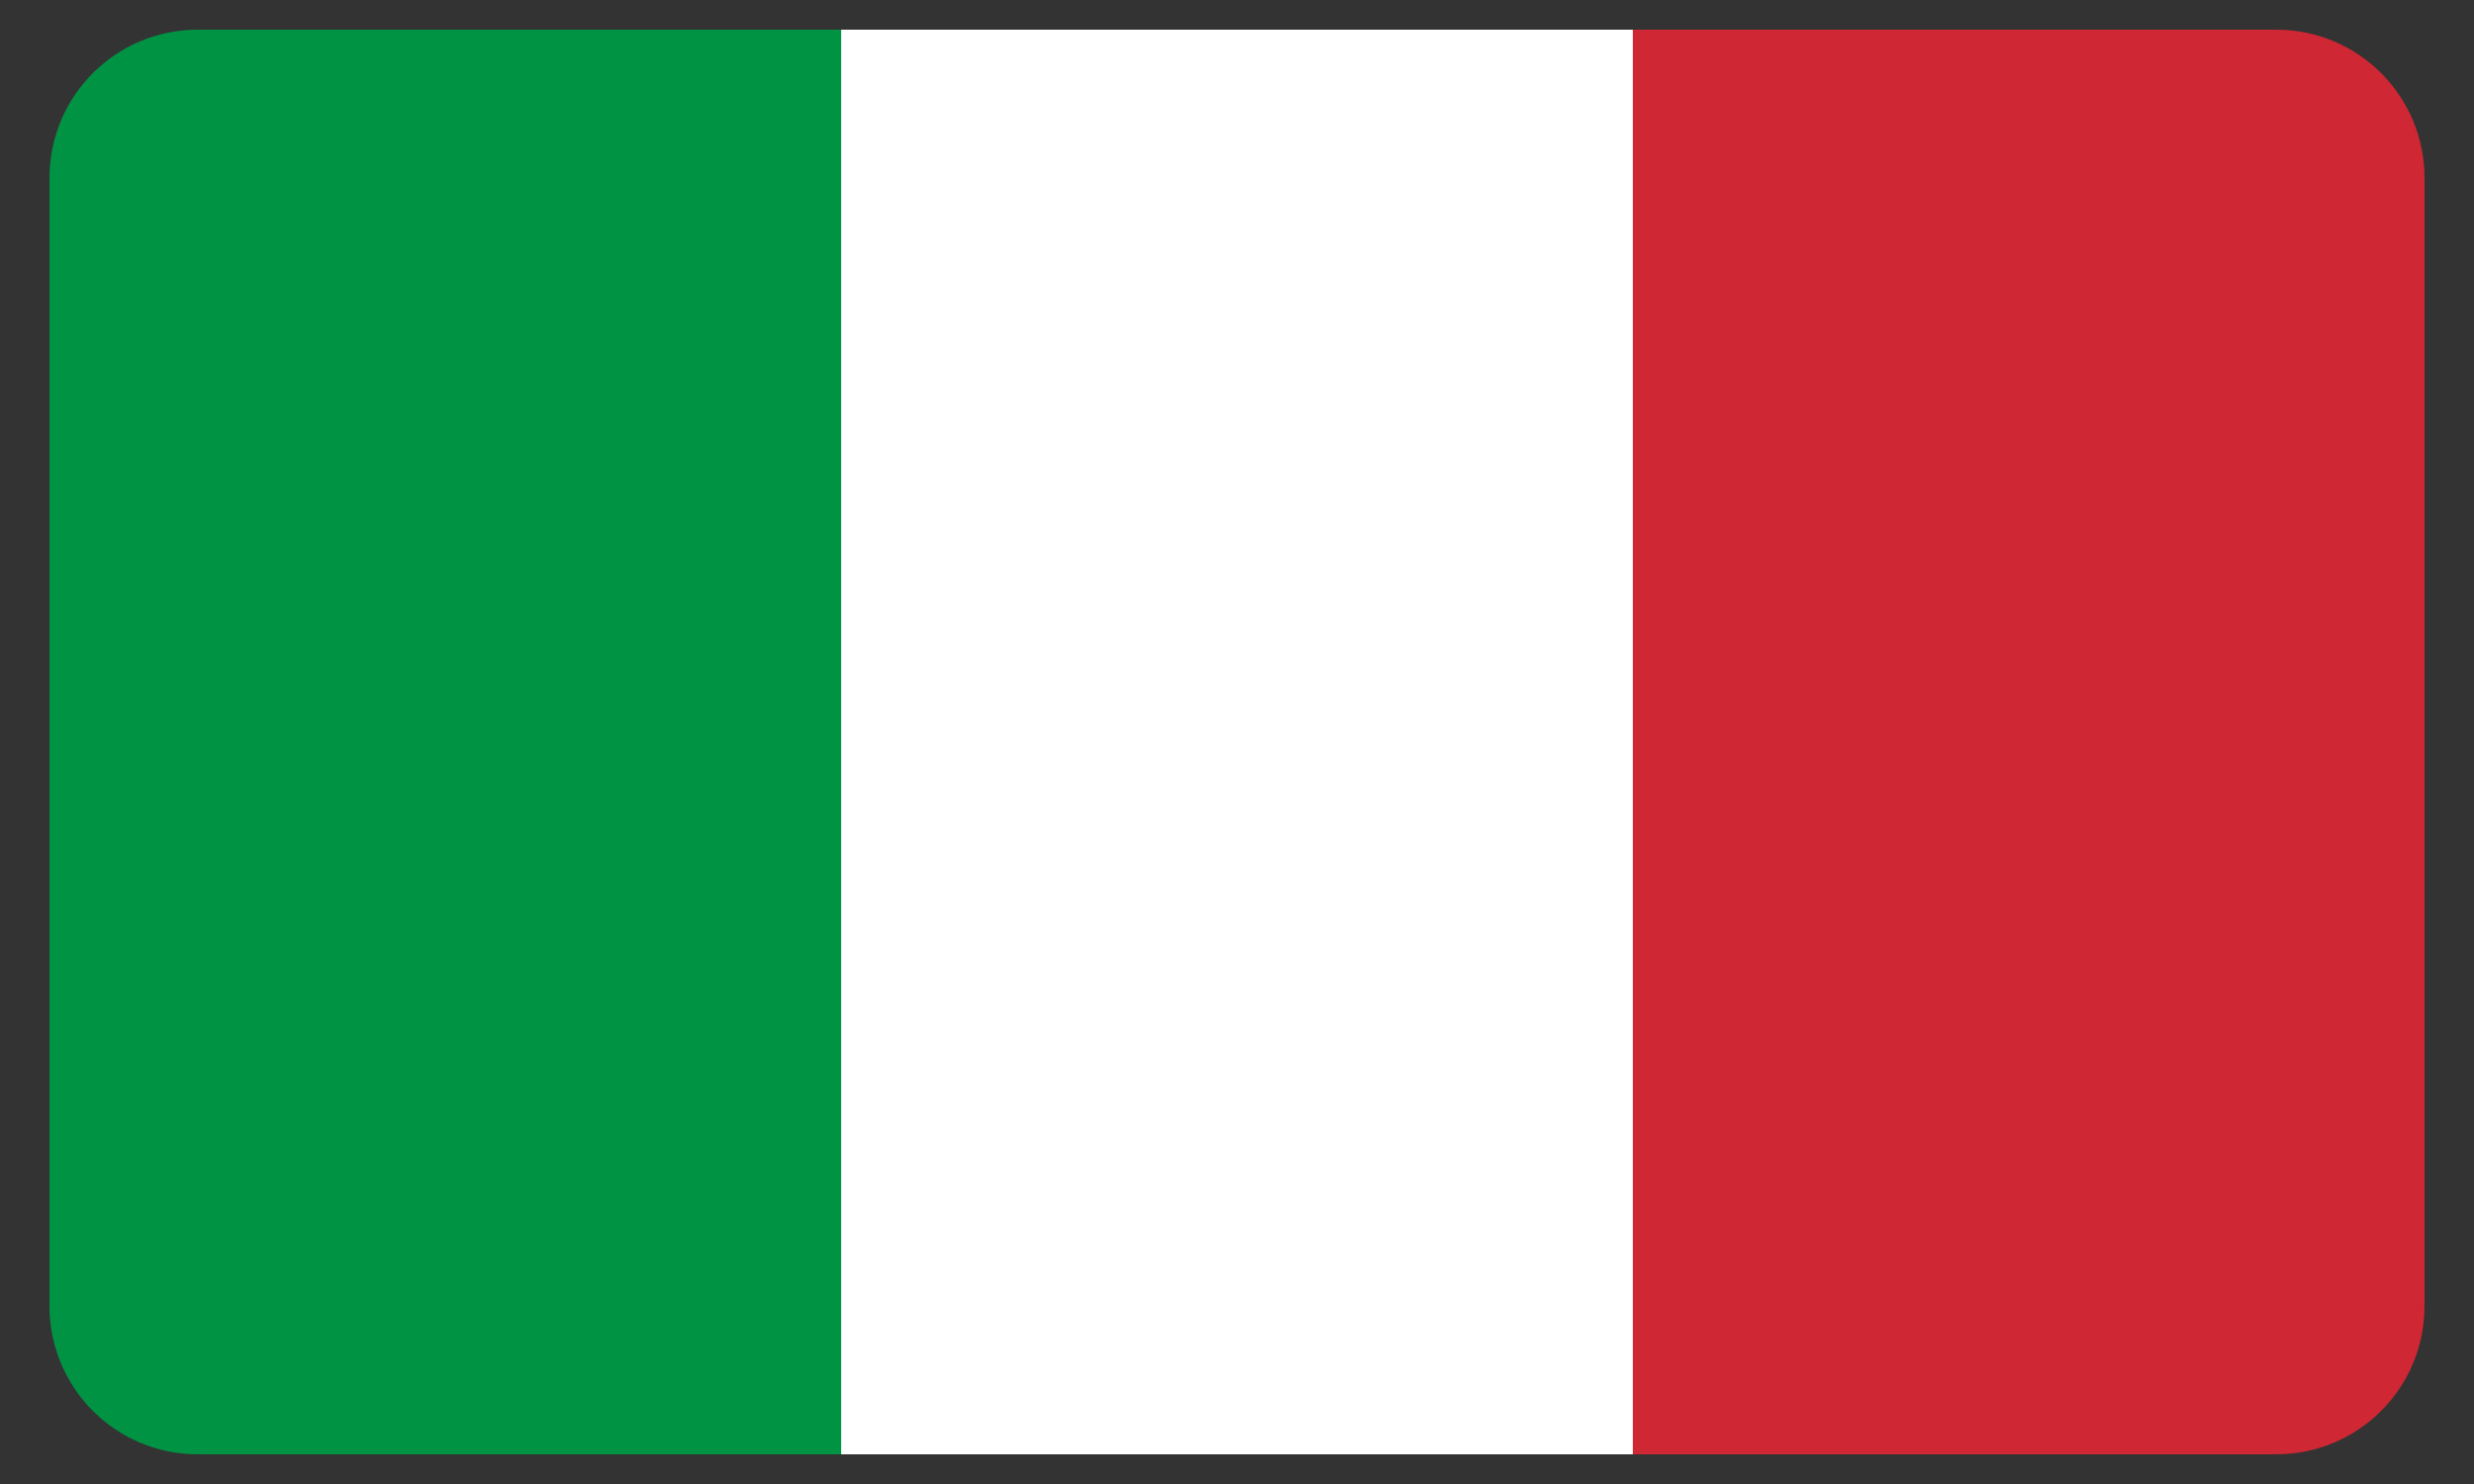 <?xml version="1.0" encoding="UTF-8"?><svg id="Layer_1" xmlns="http://www.w3.org/2000/svg" viewBox="0 0 50 30"><rect x="0" y="0" width="50" height="30" fill="#333333" stroke="none"/><defs><style>.cls-1{fill:#019344;}.cls-2{fill:#fff;}.cls-3{fill:#cf2734;}</style></defs><path class="cls-1" d="M4,.6C2.34,.6,1,1.94,1,3.6V26.4c0,1.66,1.34,3,3,3h13V.6H4Z"/><rect class="cls-2" x="17" y=".6" width="16" height="28.8"/><path class="cls-3" d="M46,.6h-13V29.4h13c1.66,0,3-1.34,3-3V3.6c0-1.66-1.34-3-3-3Z"/></svg>